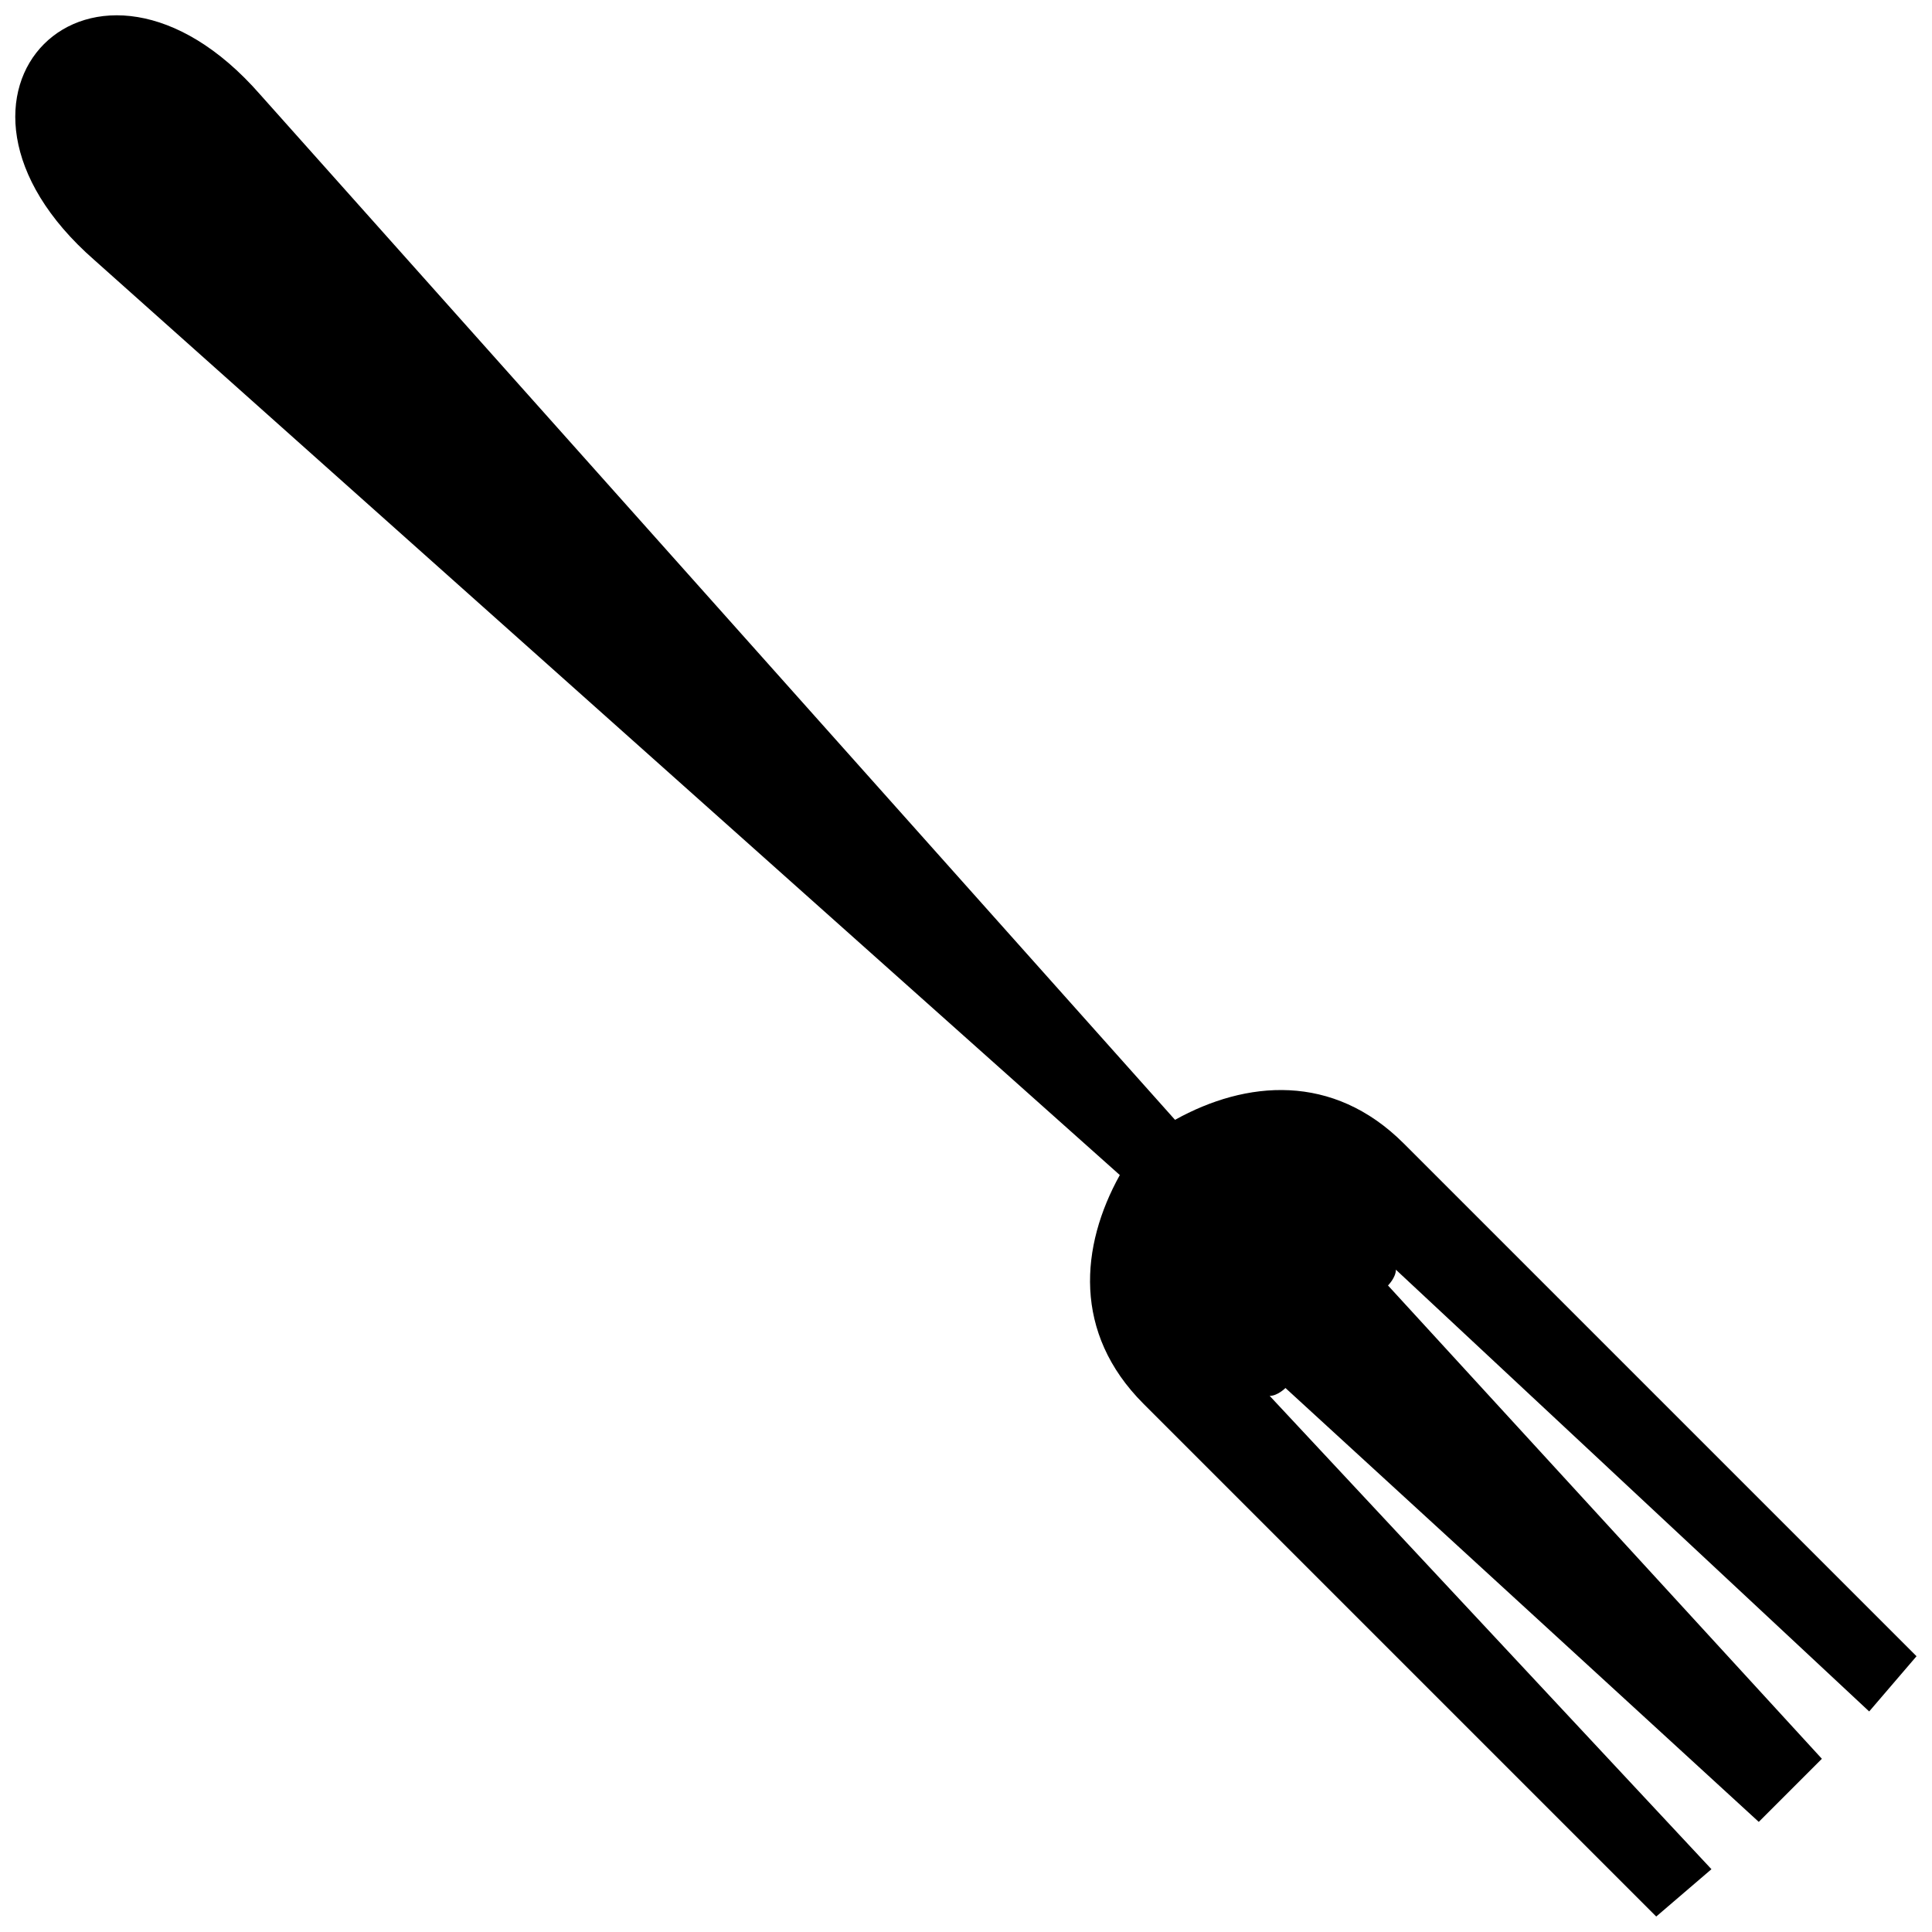 <?xml version="1.0" encoding="UTF-8"?>
<!-- Uploaded to: SVG Repo, www.svgrepo.com, Generator: SVG Repo Mixer Tools -->
<svg width="800px" height="800px" version="1.1" viewBox="144 144 512 512" xmlns="http://www.w3.org/2000/svg">
 <defs>
  <clipPath id="a">
   <path d="m148.09 148.09h503.81v503.81h-503.81z"/>
  </clipPath>
 </defs>
 <g clip-path="url(#a)">
  <path d="m440.76 455.4-271.77-242.5c-50.172-43.902 0-94.074 43.902-43.902l242.5 271.77c18.816-10.453 41.809-12.543 60.625 6.273l135.88 135.88-12.543 14.633-125.43-117.07c0 2.09-2.09 4.18-2.09 4.18l114.98 125.43-16.723 16.723-125.43-114.98s-2.09 2.09-4.18 2.09l117.07 125.43-14.633 12.543-135.88-135.88c-18.816-18.816-16.723-41.809-6.273-60.625z" fill-rule="evenodd"/>
 </g>
</svg>